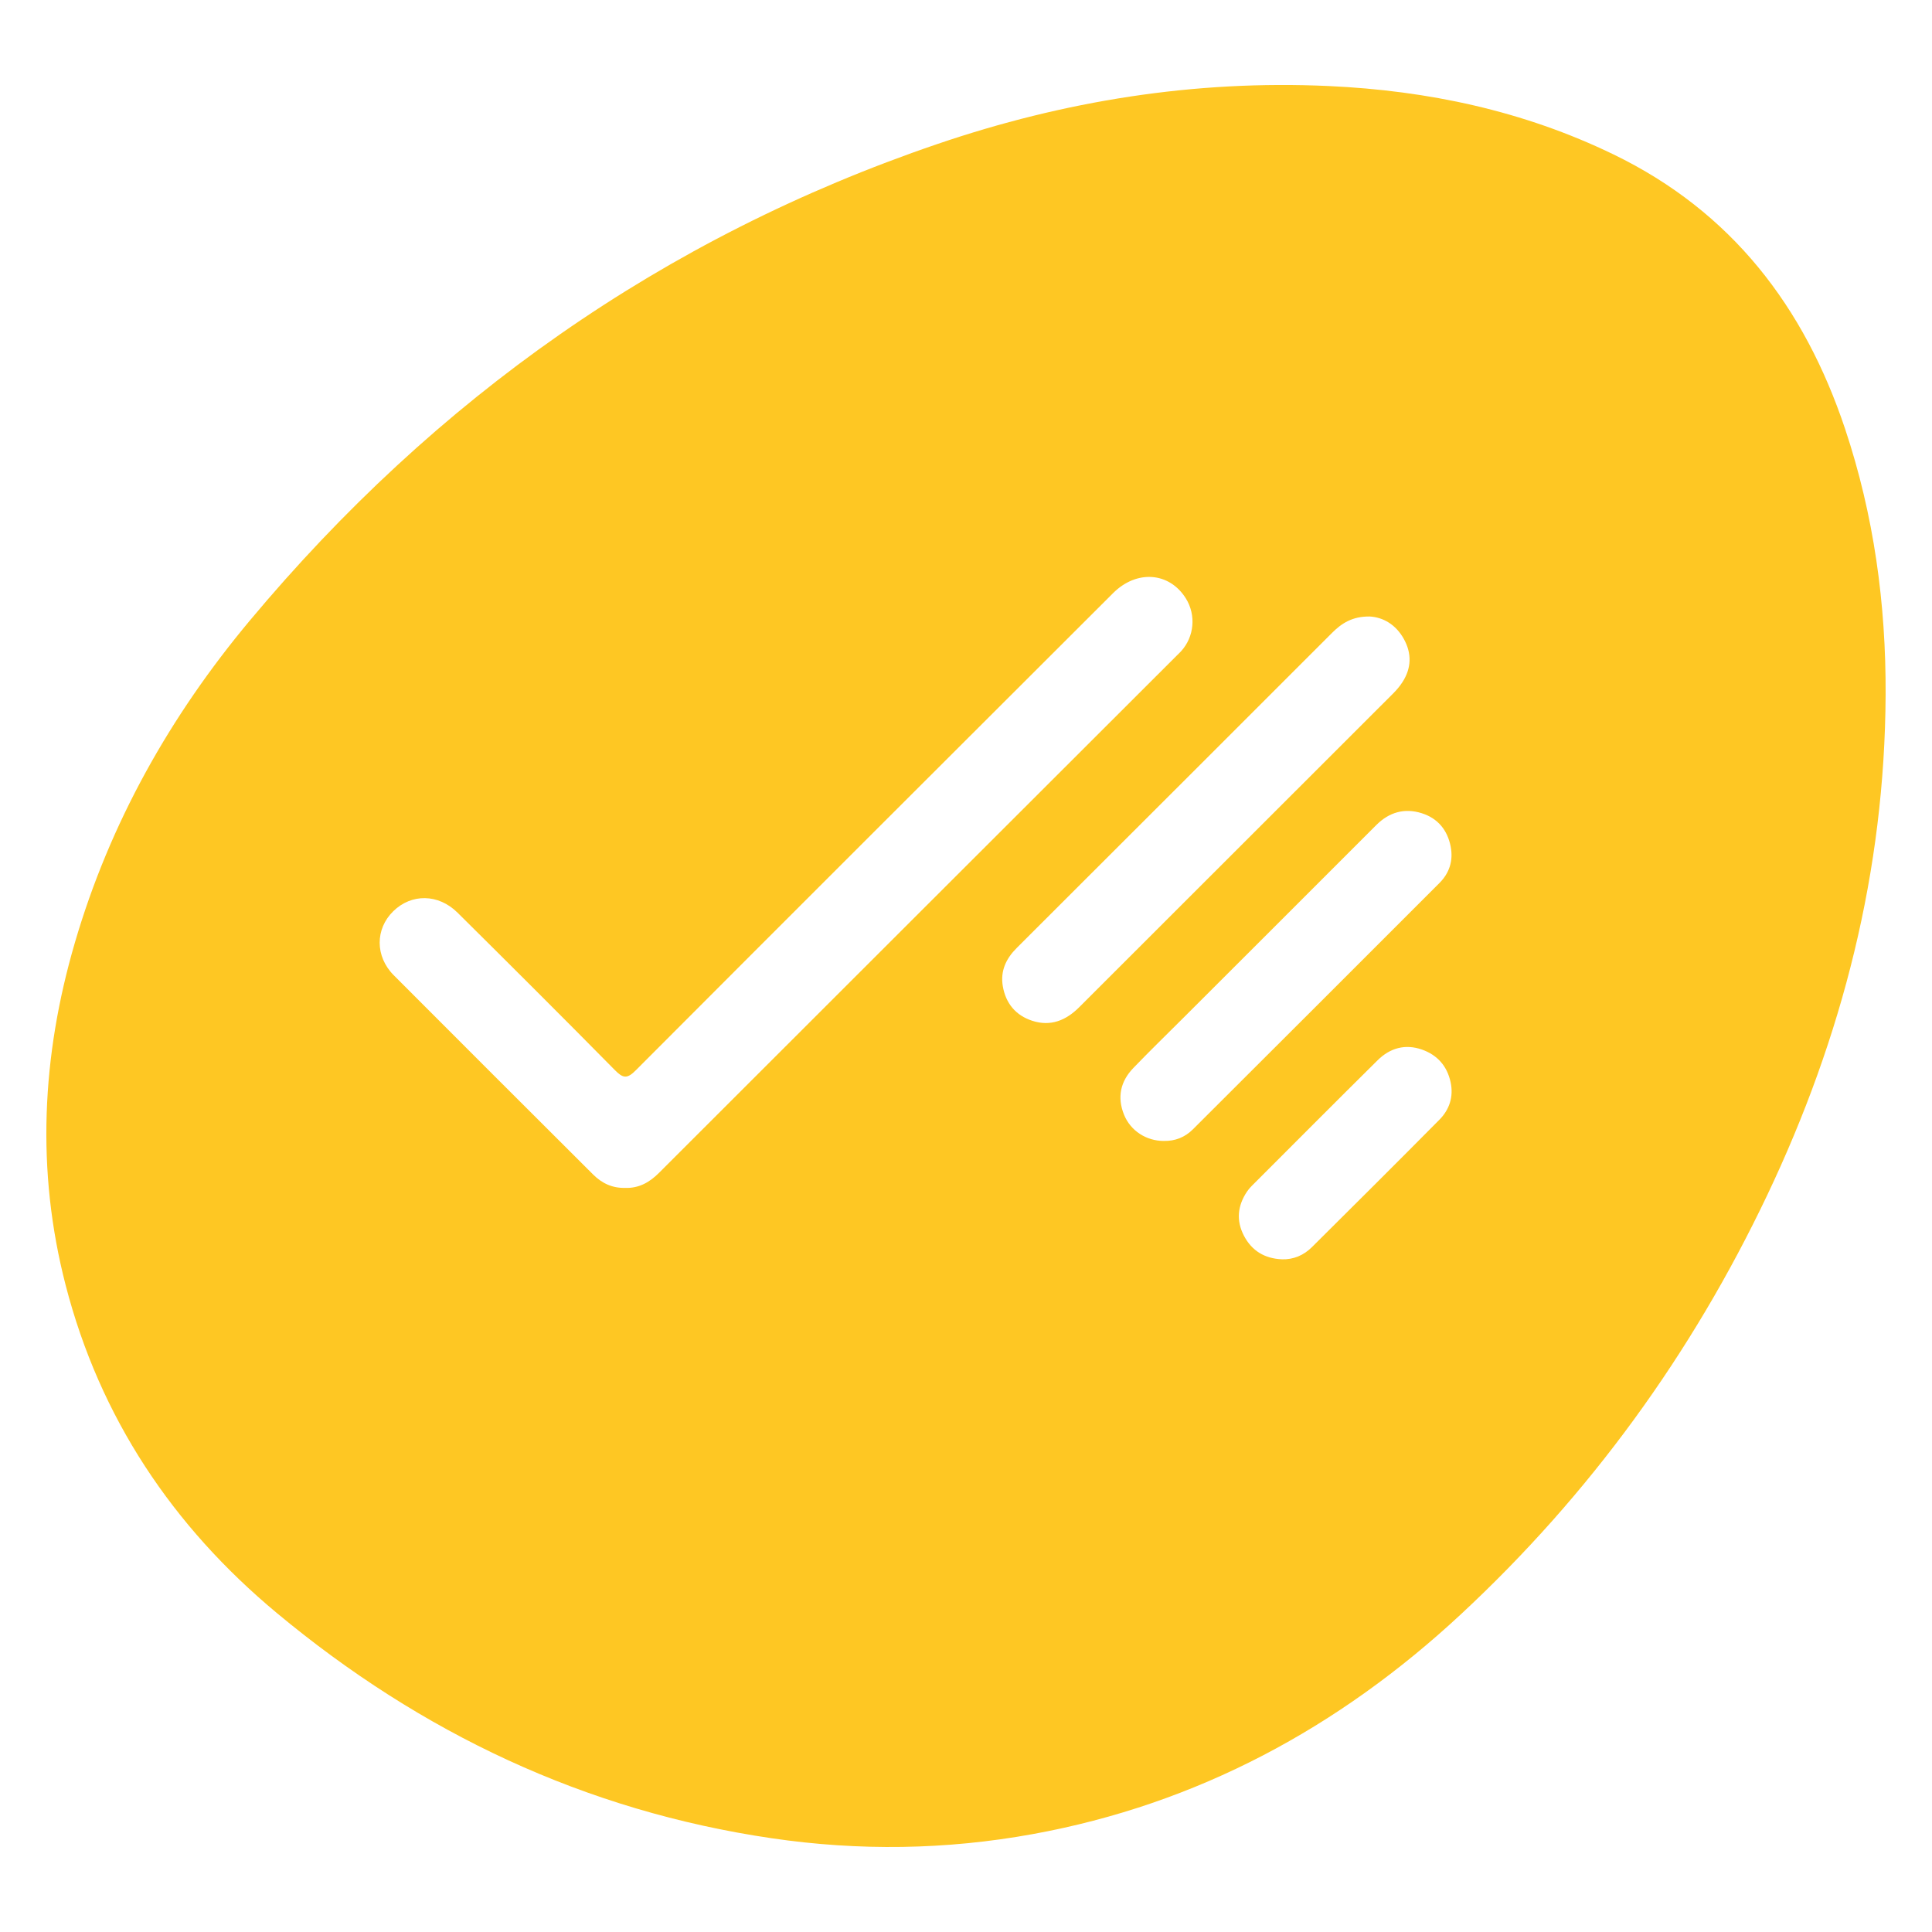 <?xml version="1.0" encoding="UTF-8"?><svg id="a" xmlns="http://www.w3.org/2000/svg" viewBox="0 0 1000 1000"><defs><style>.b{fill:#fec723;}</style></defs><path class="b" d="M975.99,359.62c-.41,91.01-22.32,177.02-61.23,258.88-39.13,82.32-91.86,155.02-158.66,217.1-63.05,58.6-136.27,98.22-221.63,113.74-44.84,8.15-89.83,8.77-134.95,2.15-96.68-14.19-181.63-54.52-256.23-116.59-53.97-44.91-91.59-101.13-109.31-169.68-15.38-59.48-12.38-118.58,4.74-177.19,18.13-62.09,49.32-117.45,90.55-166.79,95.88-114.76,213.89-198.33,355.96-246.71,65.55-22.32,133.08-33.18,202.48-30,51.37,2.36,100.86,12.82,147.48,35.42,61.1,29.62,98.7,78.83,119.81,141.99,14.93,44.67,21.21,90.67,20.99,137.67Zm-652.38,255.24c7.1,.22,12.59-2.88,17.51-7.81,89.3-89.28,178.65-178.51,267.99-267.75,.75-.75,1.54-1.48,2.26-2.27,6.79-7.48,7.79-18.68,2.44-27.27-8.53-13.69-25.47-14.96-37.68-2.76-82.41,82.3-164.85,164.57-247.09,247.03-4.5,4.51-6.6,4.1-10.8-.17-26.96-27.34-54.16-54.44-81.42-81.47-9.92-9.84-23.85-9.95-33.25-.76-9.39,9.17-9.49,23.39,.24,33.16,34.32,34.46,68.78,68.77,103.19,103.14,4.59,4.58,10.03,7.12,16.62,6.91Zm385.23-295.76c-8.82-.08-14.35,3.44-19.38,8.48-43.84,43.89-87.75,87.71-131.64,131.55-10.56,10.55-21.12,21.09-31.67,31.64-5.41,5.41-8.41,11.79-7.12,19.56,1.49,8.97,6.69,15.24,15.28,18.03,9.49,3.08,17.43-.17,24.32-7.06,54.11-54.12,108.27-108.18,162.39-162.29,1.8-1.8,3.49-3.77,4.86-5.9,4.71-7.26,4.92-14.87,.75-22.38-4.14-7.46-10.72-11.28-17.81-11.64Zm-106.42,271.44c5.85,.12,10.9-1.89,15.01-5.99,42.57-42.48,85.14-84.96,127.64-127.52,5.11-5.12,7.19-11.49,5.82-18.73-1.65-8.71-6.77-14.83-15.12-17.42-8.81-2.73-16.73-.53-23.41,6.17-33.15,33.21-66.37,66.34-99.56,99.5-8.75,8.74-17.63,17.36-26.21,26.27-6.65,6.91-8.45,15.12-4.79,24.16,3.38,8.33,11.53,13.59,20.63,13.57Zm60.99,61.28c6.15,.18,11.38-2.09,15.61-6.28,22.07-21.91,44.11-43.86,66-65.96,5.2-5.25,7.41-11.9,5.83-19.36-1.77-8.37-6.84-14.16-14.86-16.97-8.68-3.04-16.53-.8-22.92,5.52-21.8,21.58-43.44,43.32-65.13,65.01-.9,.9-1.75,1.88-2.46,2.93-4.92,7.32-5.73,15.04-1.61,22.92,4.09,7.82,10.75,11.78,19.55,12.17Z"/></svg>